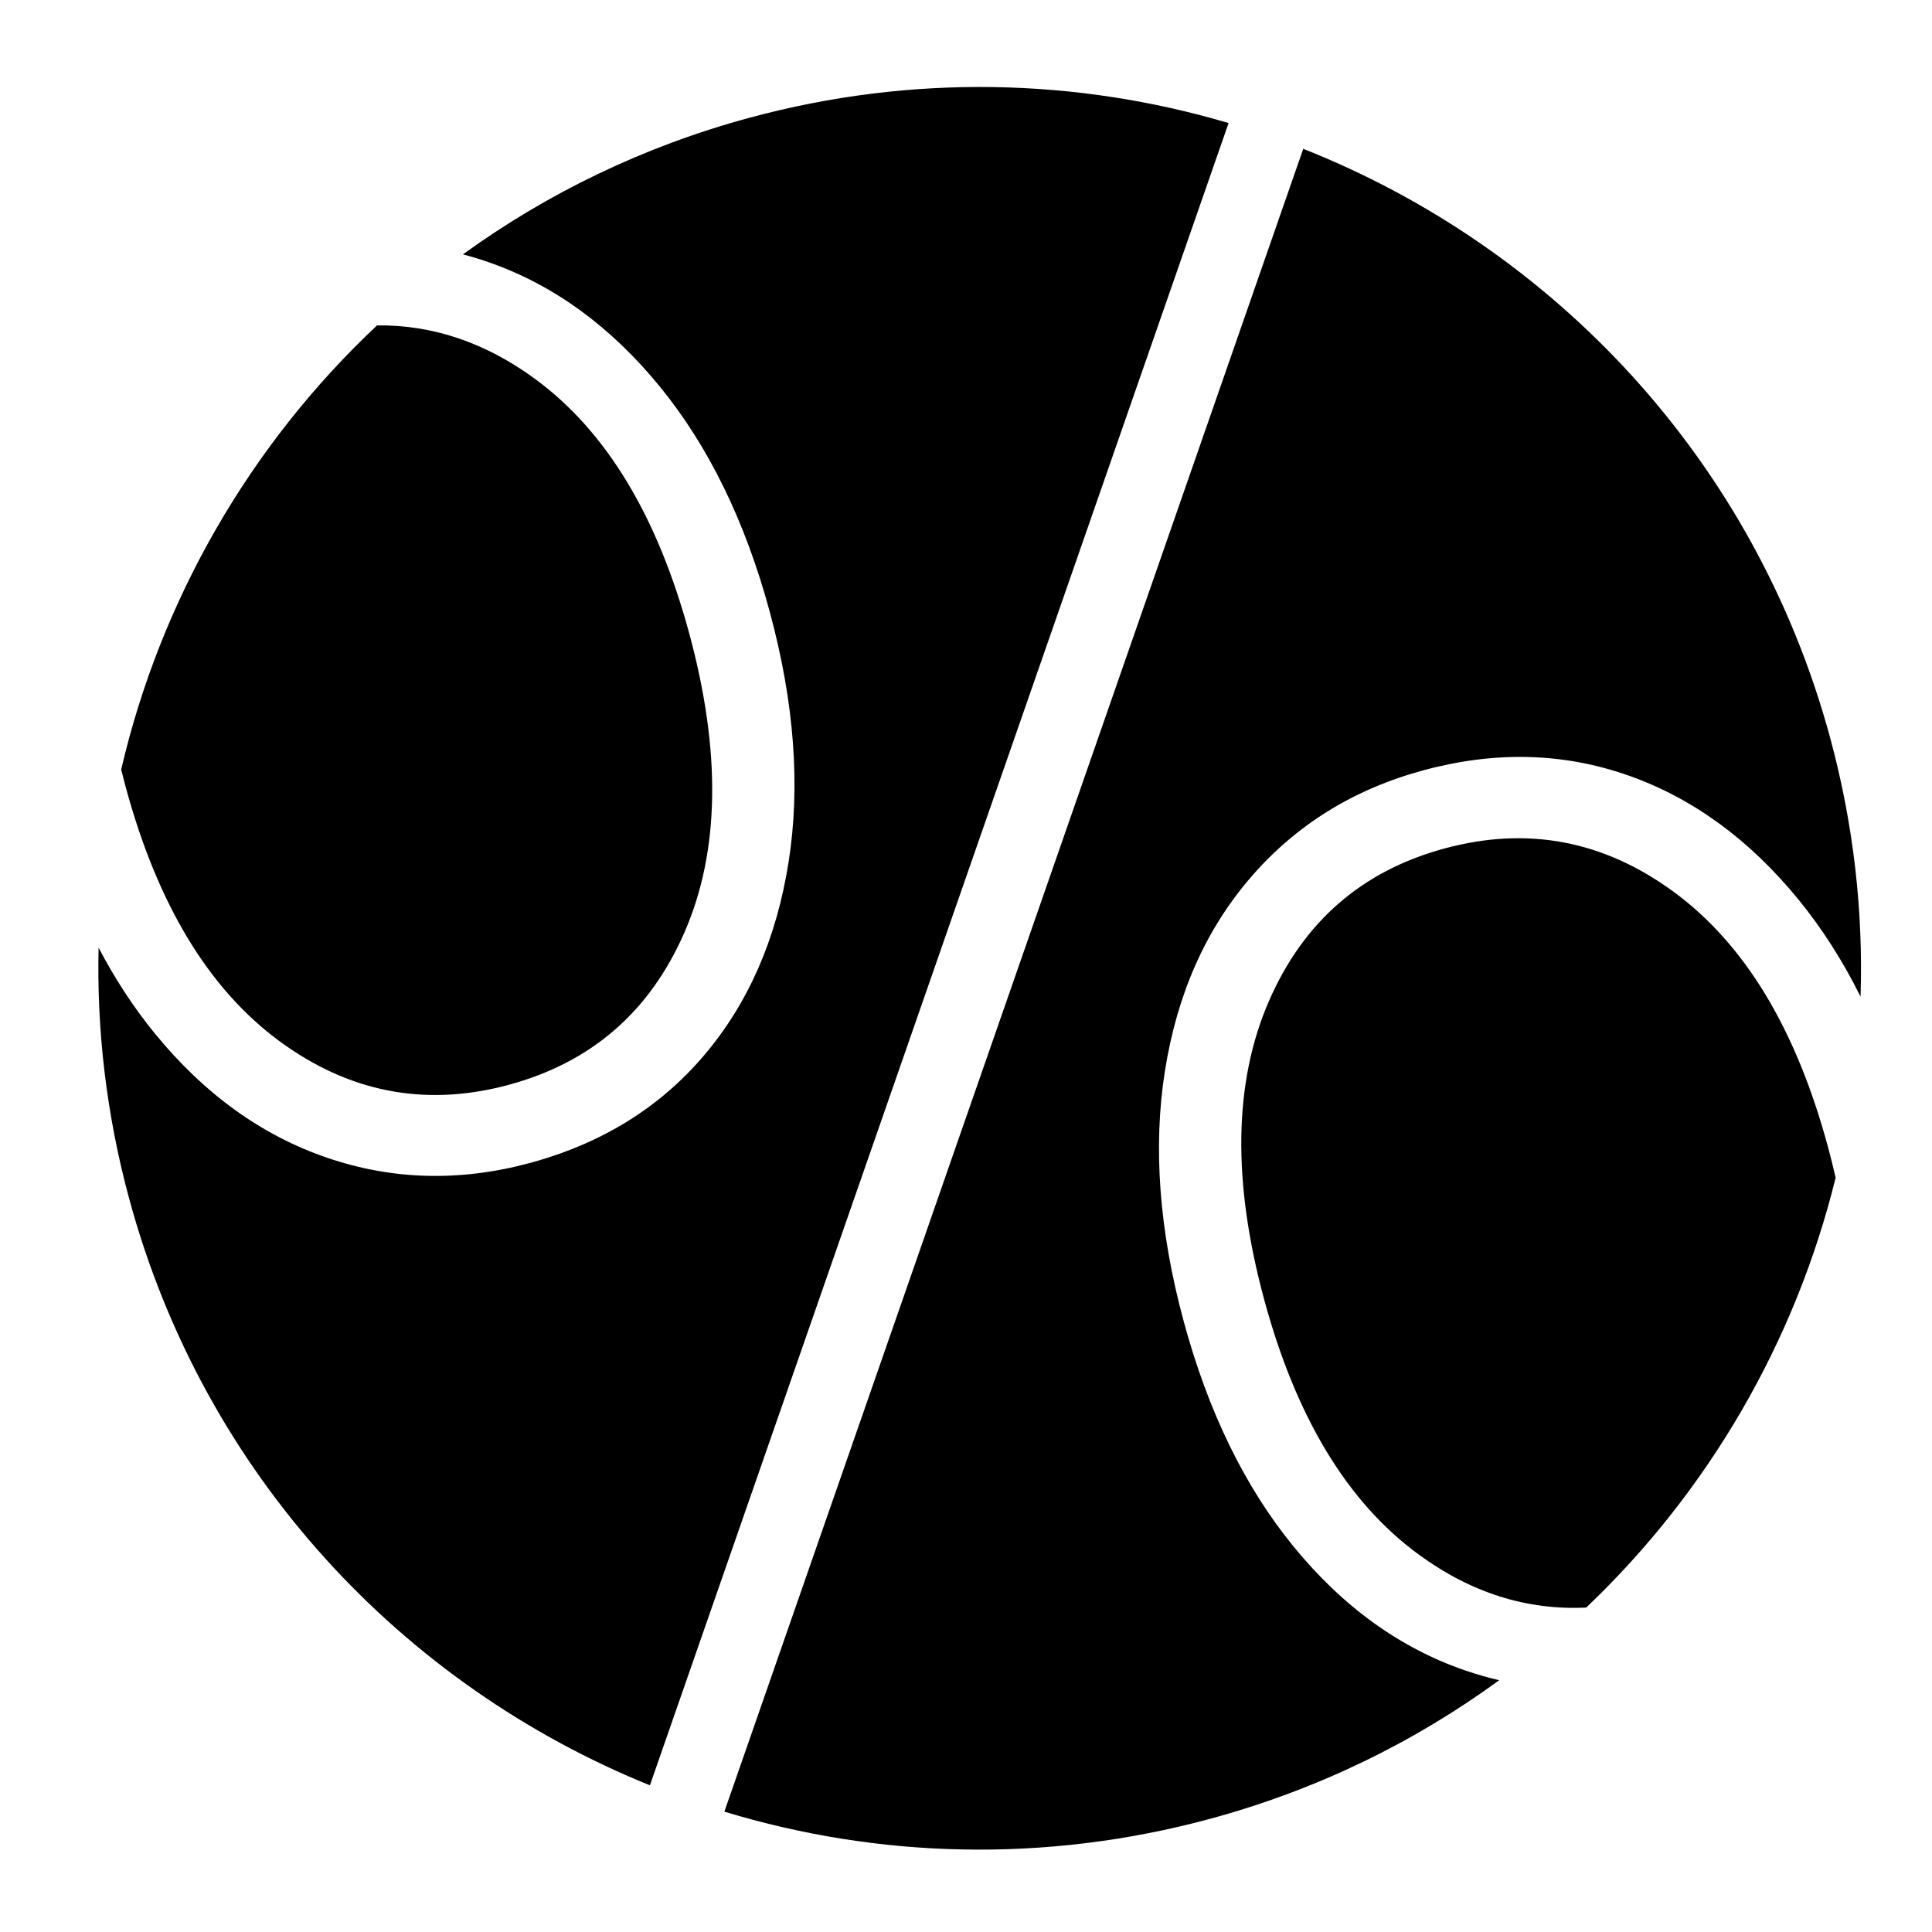 <?xml version="1.0" encoding="UTF-8" standalone="no"?>
<!DOCTYPE svg PUBLIC "-//W3C//DTD SVG 1.1//EN" "http://www.w3.org/Graphics/SVG/1.1/DTD/svg11.dtd">
<svg width="100%" height="100%" viewBox="0 0 36 36" version="1.1" xmlns="http://www.w3.org/2000/svg" xmlns:xlink="http://www.w3.org/1999/xlink" xml:space="preserve" xmlns:serif="http://www.serif.com/" style="fill-rule:evenodd;clip-rule:evenodd;stroke-linejoin:round;stroke-miterlimit:2;">
    <g transform="matrix(0.159,-0.043,0.043,0.159,-27.307,-23.298)">
        <path d="M166.151,221.275C177.139,217.102 189.055,214.816 201.5,214.816C220.61,214.816 238.471,220.205 253.645,229.545L141.358,393.982C117.341,375.773 101.816,346.935 101.816,314.5C101.816,304.681 103.239,295.191 105.889,286.226C106.763,290.154 107.966,293.829 109.497,297.253C113.102,305.318 118.146,311.52 124.597,315.885C131.085,320.273 138.429,322.475 146.633,322.475L147.181,322.474C155.352,322.379 162.561,320.171 168.815,315.877C175.17,311.514 180.165,305.315 183.769,297.254C187.314,289.324 189.104,280.045 189.104,269.411C189.104,258.776 187.314,249.499 183.769,241.569C180.165,233.507 175.17,227.308 168.815,222.946C167.946,222.348 167.057,221.792 166.151,221.275ZM261.037,234.564C285.399,252.745 301.184,281.794 301.184,314.5C301.184,324.625 299.671,334.4 296.859,343.61C295.97,339.161 294.669,335.025 292.96,331.203C289.356,323.141 284.36,316.942 278.006,312.58C271.613,308.19 264.221,305.981 255.824,305.981C247.619,305.981 240.276,308.183 233.788,312.572C227.336,316.936 222.293,323.138 218.687,331.203C215.143,339.132 213.353,348.411 213.353,359.045C213.353,369.68 215.143,378.958 218.687,386.887C222.293,394.952 227.336,401.154 233.788,405.519C234.903,406.273 236.043,406.962 237.209,407.587C226.12,411.848 214.081,414.184 201.5,414.184C182.12,414.184 164.024,408.641 148.712,399.056L261.037,234.564ZM113.615,267.444C122.945,250.07 137.276,235.775 154.677,226.491C160.788,228.075 166.006,231.572 170.332,236.98C176.605,244.822 179.672,255.646 179.672,269.411C179.672,283.177 176.605,294.001 170.332,301.843C164.216,309.488 156.318,313.314 146.633,313.314L146.088,313.312C136.652,313.171 128.935,309.344 122.934,301.843C116.662,294.001 113.594,283.177 113.594,269.411C113.594,268.749 113.601,268.093 113.615,267.444ZM288.789,362.648C279.548,379.353 265.652,393.13 248.856,402.223C242.279,400.782 236.703,397.199 232.125,391.477C225.852,383.635 222.785,372.811 222.785,359.045C222.785,345.28 225.852,334.456 232.125,326.614C238.241,318.969 246.139,315.141 255.824,315.141C265.508,315.141 273.406,318.969 279.522,326.614C285.796,334.456 288.862,345.28 288.862,359.045C288.862,360.27 288.838,361.471 288.789,362.648Z"/>
    </g>
</svg>
